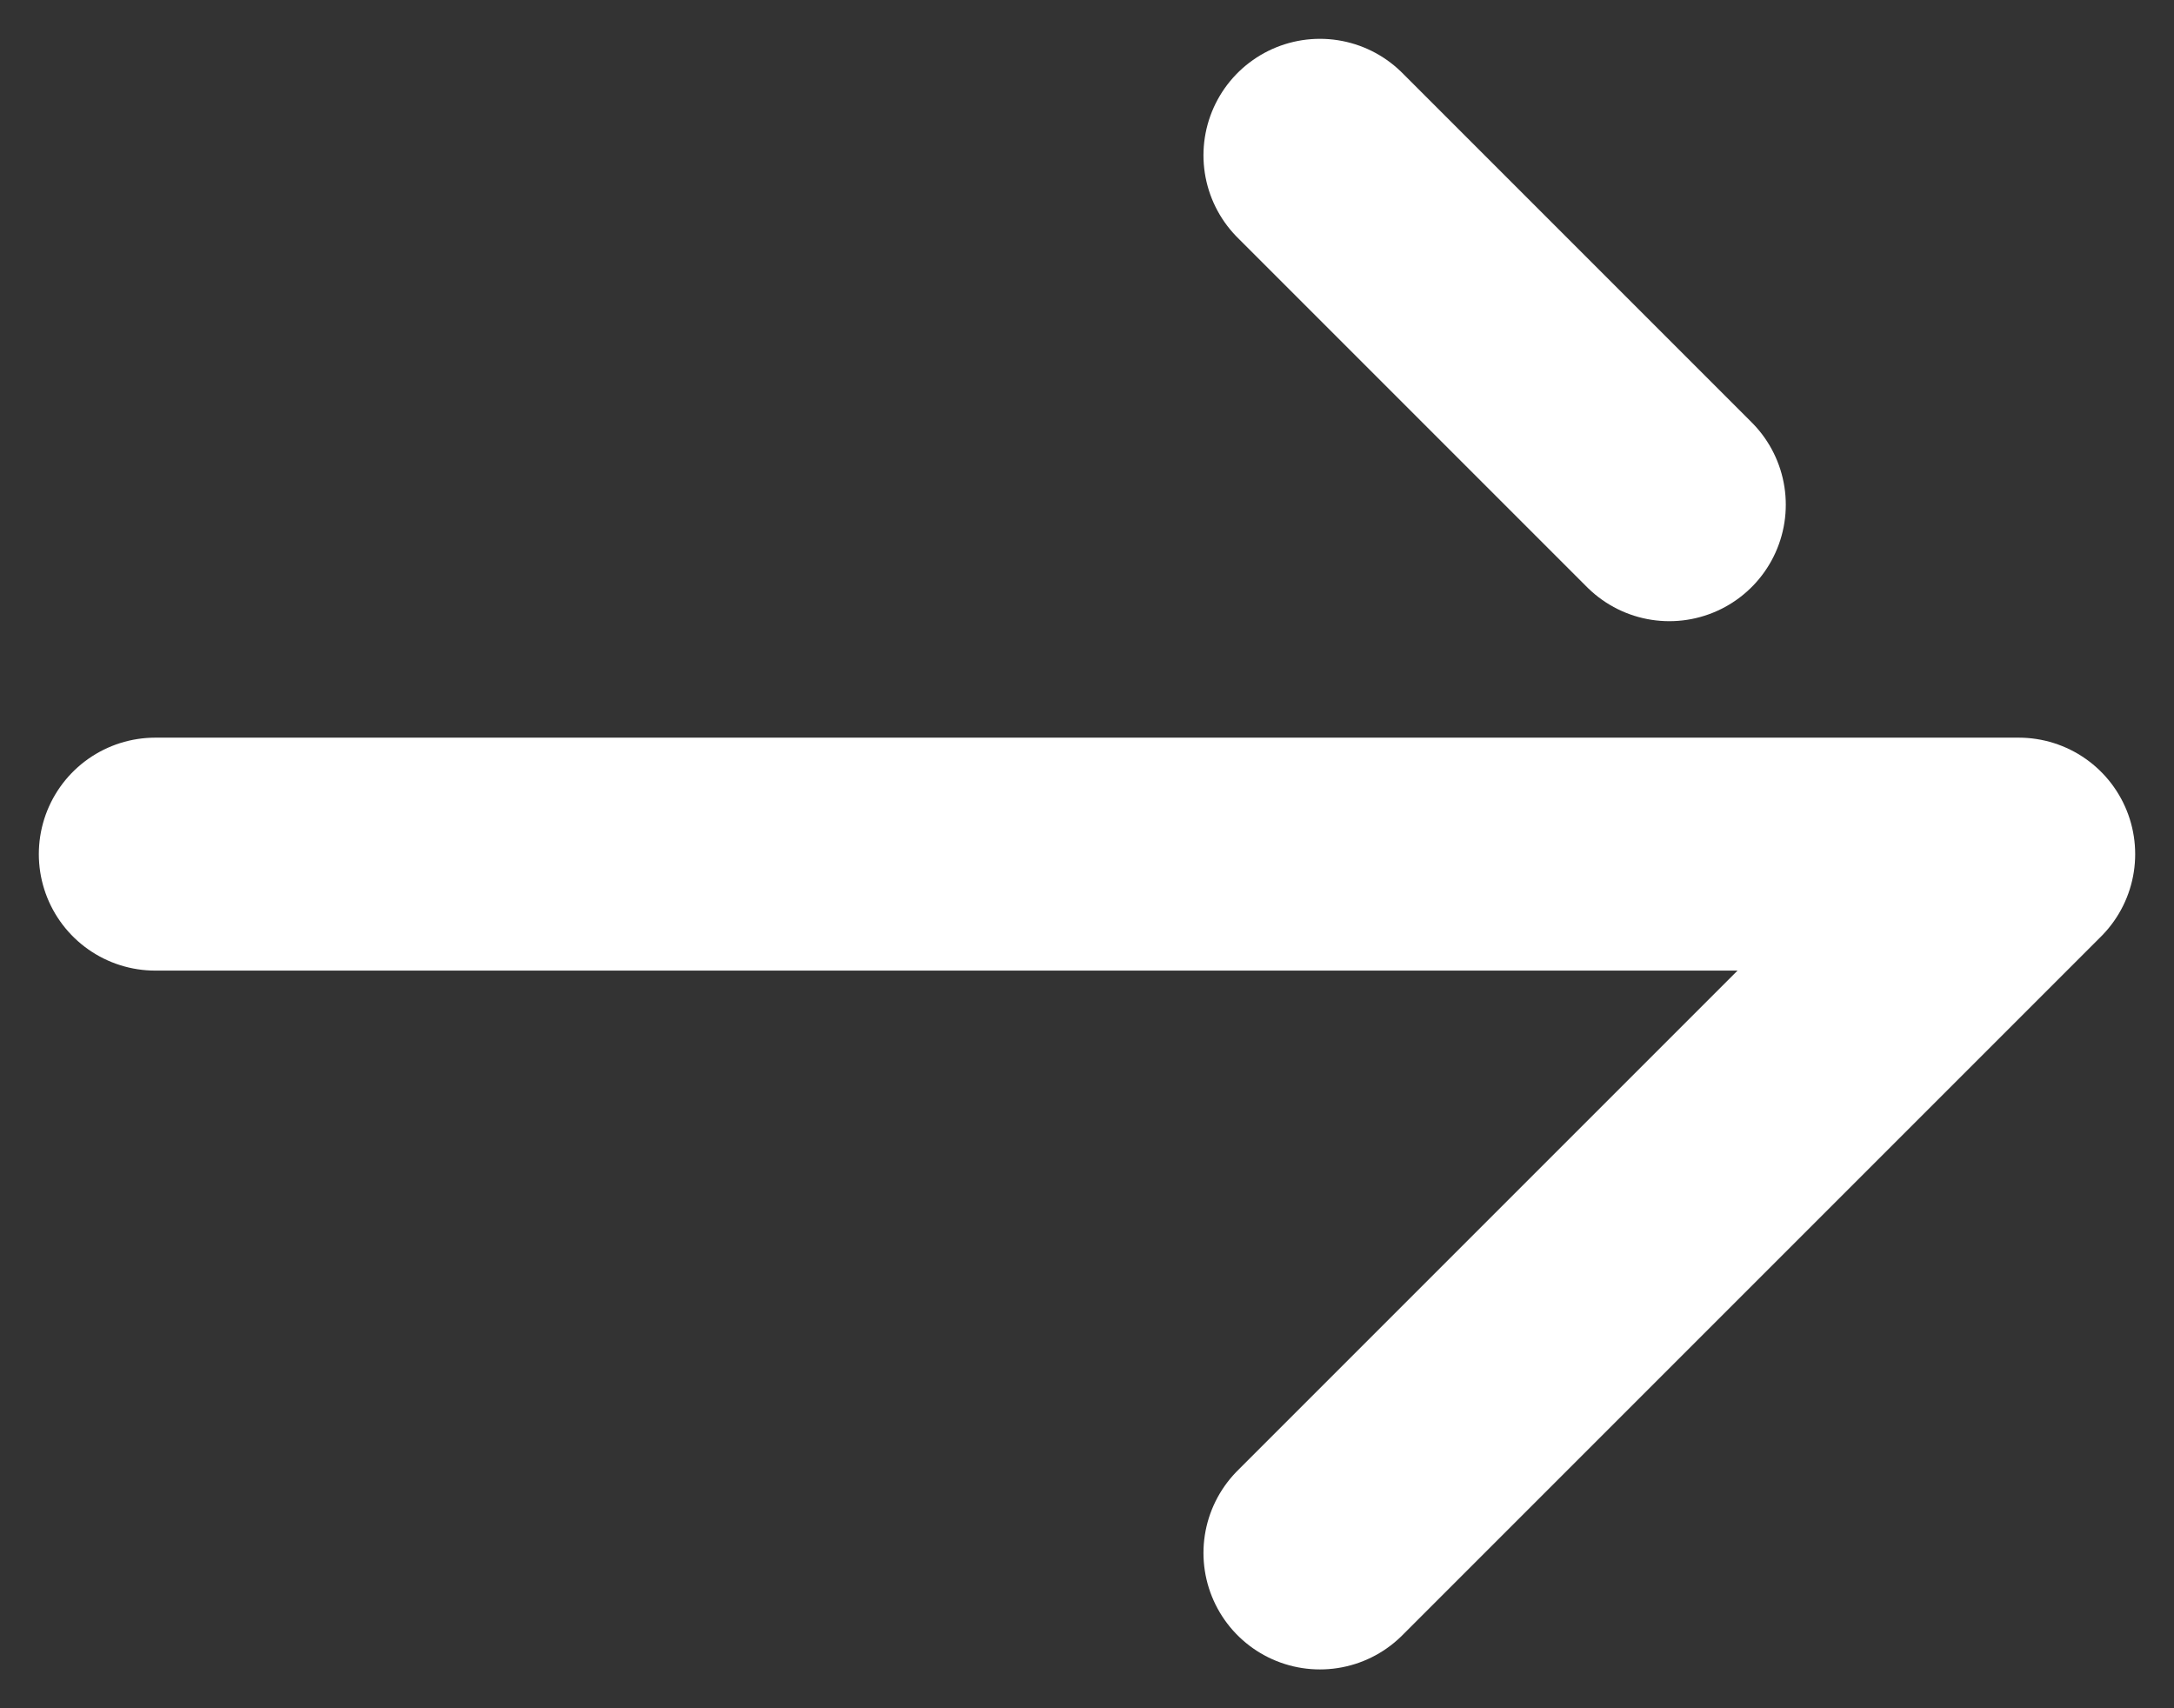 <?xml version="1.0" encoding="UTF-8"?> <svg xmlns="http://www.w3.org/2000/svg" width="14" height="11" viewBox="0 0 14 11" fill="none"><rect x="0" y="0" width="14" height="11" fill="#333333" stroke="none"/> <path d="M1 5.5L13 5.5L8.5 10M10.75 3.25L8.5 1" stroke="white" stroke-width="1.5" stroke-linecap="round" stroke-linejoin="round"></path> </svg> 